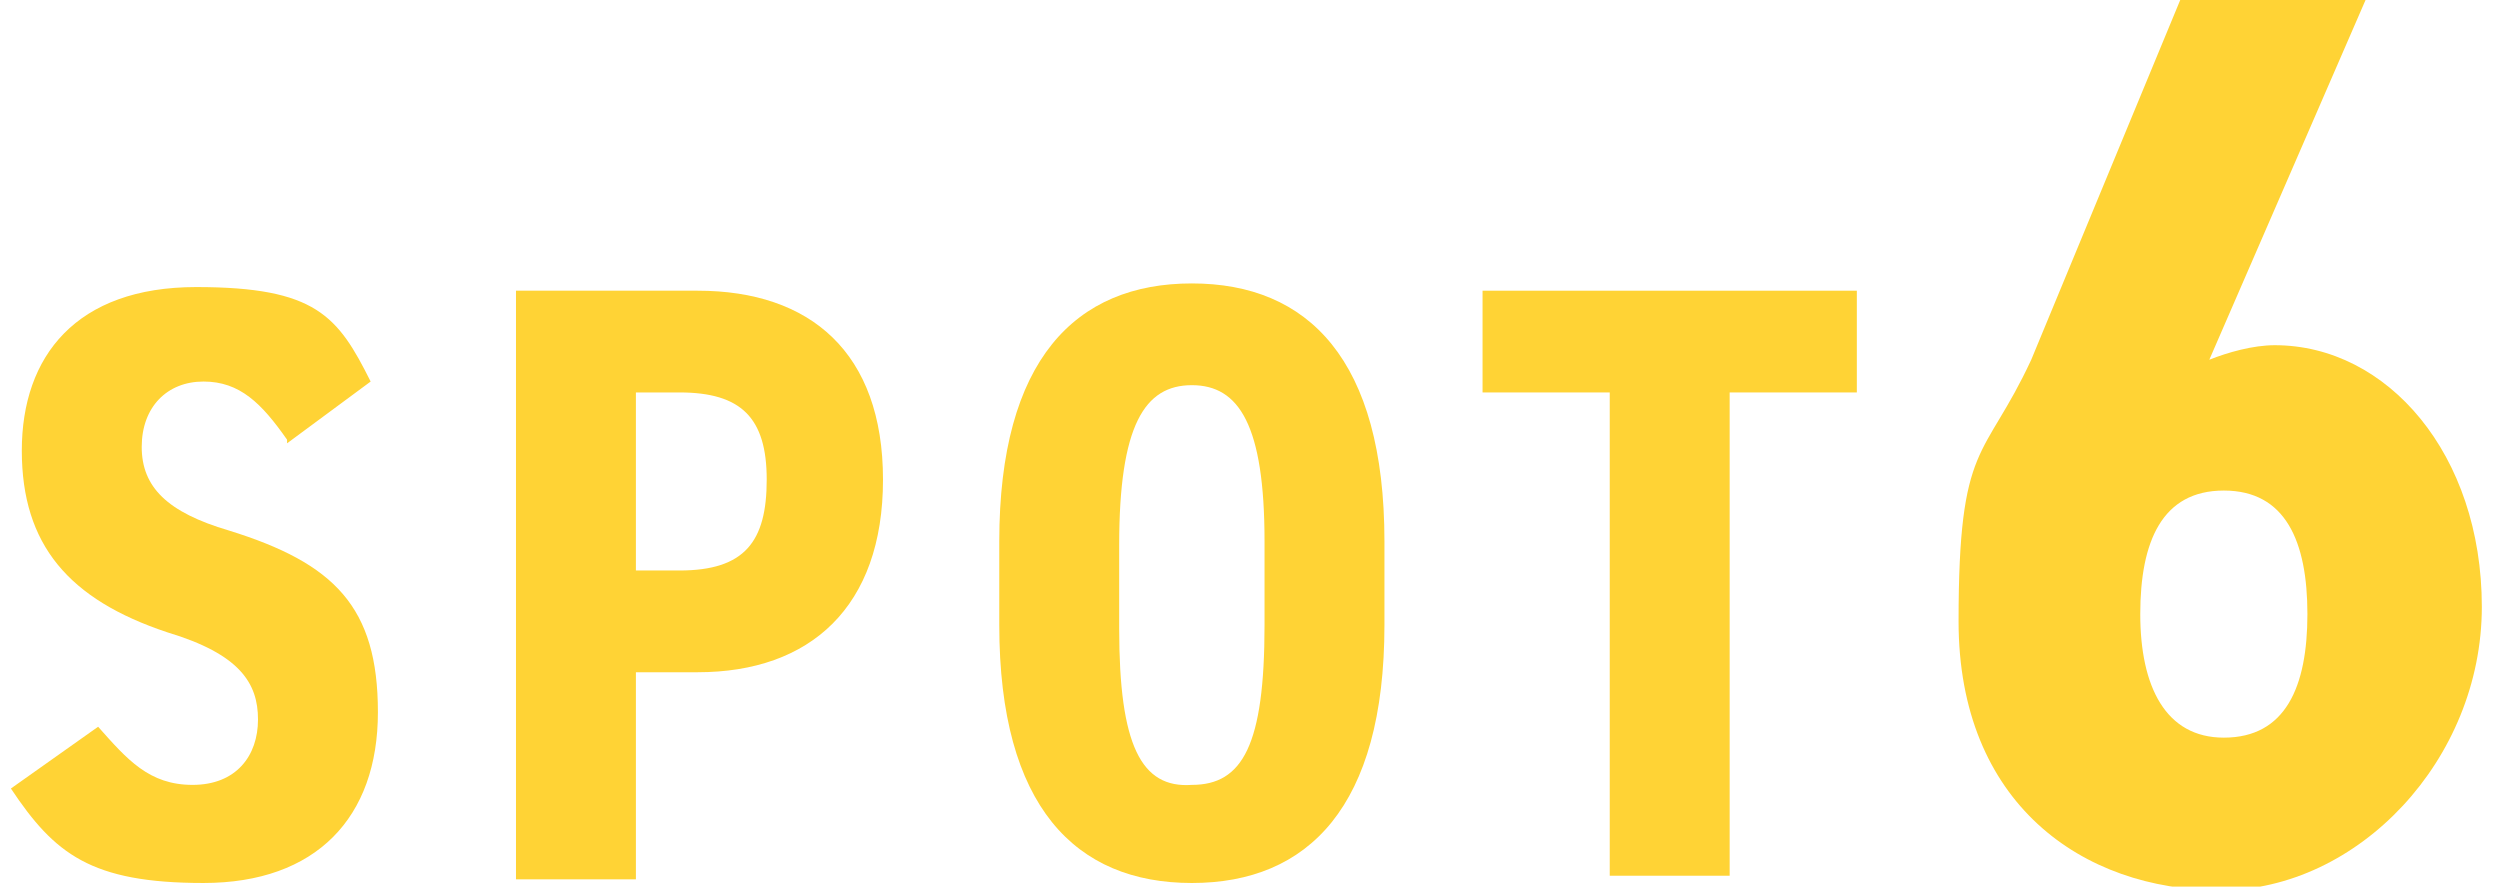 <?xml version="1.0" encoding="UTF-8"?>
<svg id="_レイヤー_1" data-name=" レイヤー 1" xmlns="http://www.w3.org/2000/svg" version="1.1" viewBox="0 0 68.8 24.4">
  <defs>
    <style>
      .cls-1 {
        fill: #ffd335;
        stroke-width: 0px;
      }
    </style>
  </defs>
  <path class="cls-1" d="M7.9,12.1c-.7-1-1.3-1.6-2.3-1.6s-1.7.7-1.7,1.8.7,1.8,2.4,2.3c2.9.9,4.1,2.1,4.1,5s-1.7,4.7-4.8,4.7-4.1-.8-5.3-2.6l2.4-1.7c.8.9,1.4,1.6,2.6,1.6s1.8-.8,1.8-1.8-.5-1.8-2.5-2.4c-2.7-.9-4-2.4-4-5s1.5-4.5,4.8-4.5,3.9.8,4.8,2.6l-2.3,1.7h0Z"/>
  <path class="cls-1" d="M17.5,18.5v5.7h-3.3V8h5c3.1,0,5.1,1.7,5.1,5.2s-2,5.3-5.1,5.3h-1.8ZM18.7,15.7c1.8,0,2.4-.8,2.4-2.5s-.7-2.4-2.4-2.4h-1.2v4.9s1.2,0,1.2,0Z"/>
  <path class="cls-1" d="M32.8,24.3c-3.2,0-5.3-2.1-5.3-7.1v-2.3c0-5,2.1-7.1,5.3-7.1s5.3,2.1,5.3,7.1v2.3c0,5-2.1,7.1-5.3,7.1ZM32.8,21.6c1.4,0,2-1.1,2-4.4v-2.3c0-3.2-.7-4.3-2-4.3s-2,1.1-2,4.4v2.3c0,3.2.6,4.4,2,4.3Z"/>
  <path class="cls-1" d="M51.1,8v2.8h-3.5v13.3h-3.3v-13.3h-3.5v-2.8h10.2,0Z"/>
  <path class="cls-1" d="M60.8,9.9c.5-.2,1.2-.4,1.8-.4,3.1,0,5.7,3,5.7,7.2s-3.4,7.8-7.2,7.8-7.2-2.4-7.2-7.4.7-4.4,2-7.2L60,0h5.1s-4.3,9.9-4.3,9.9ZM61.2,20.3c1.7,0,2.3-1.4,2.3-3.4s-.6-3.4-2.3-3.4-2.3,1.4-2.3,3.4.7,3.4,2.3,3.4Z"/>
</svg>